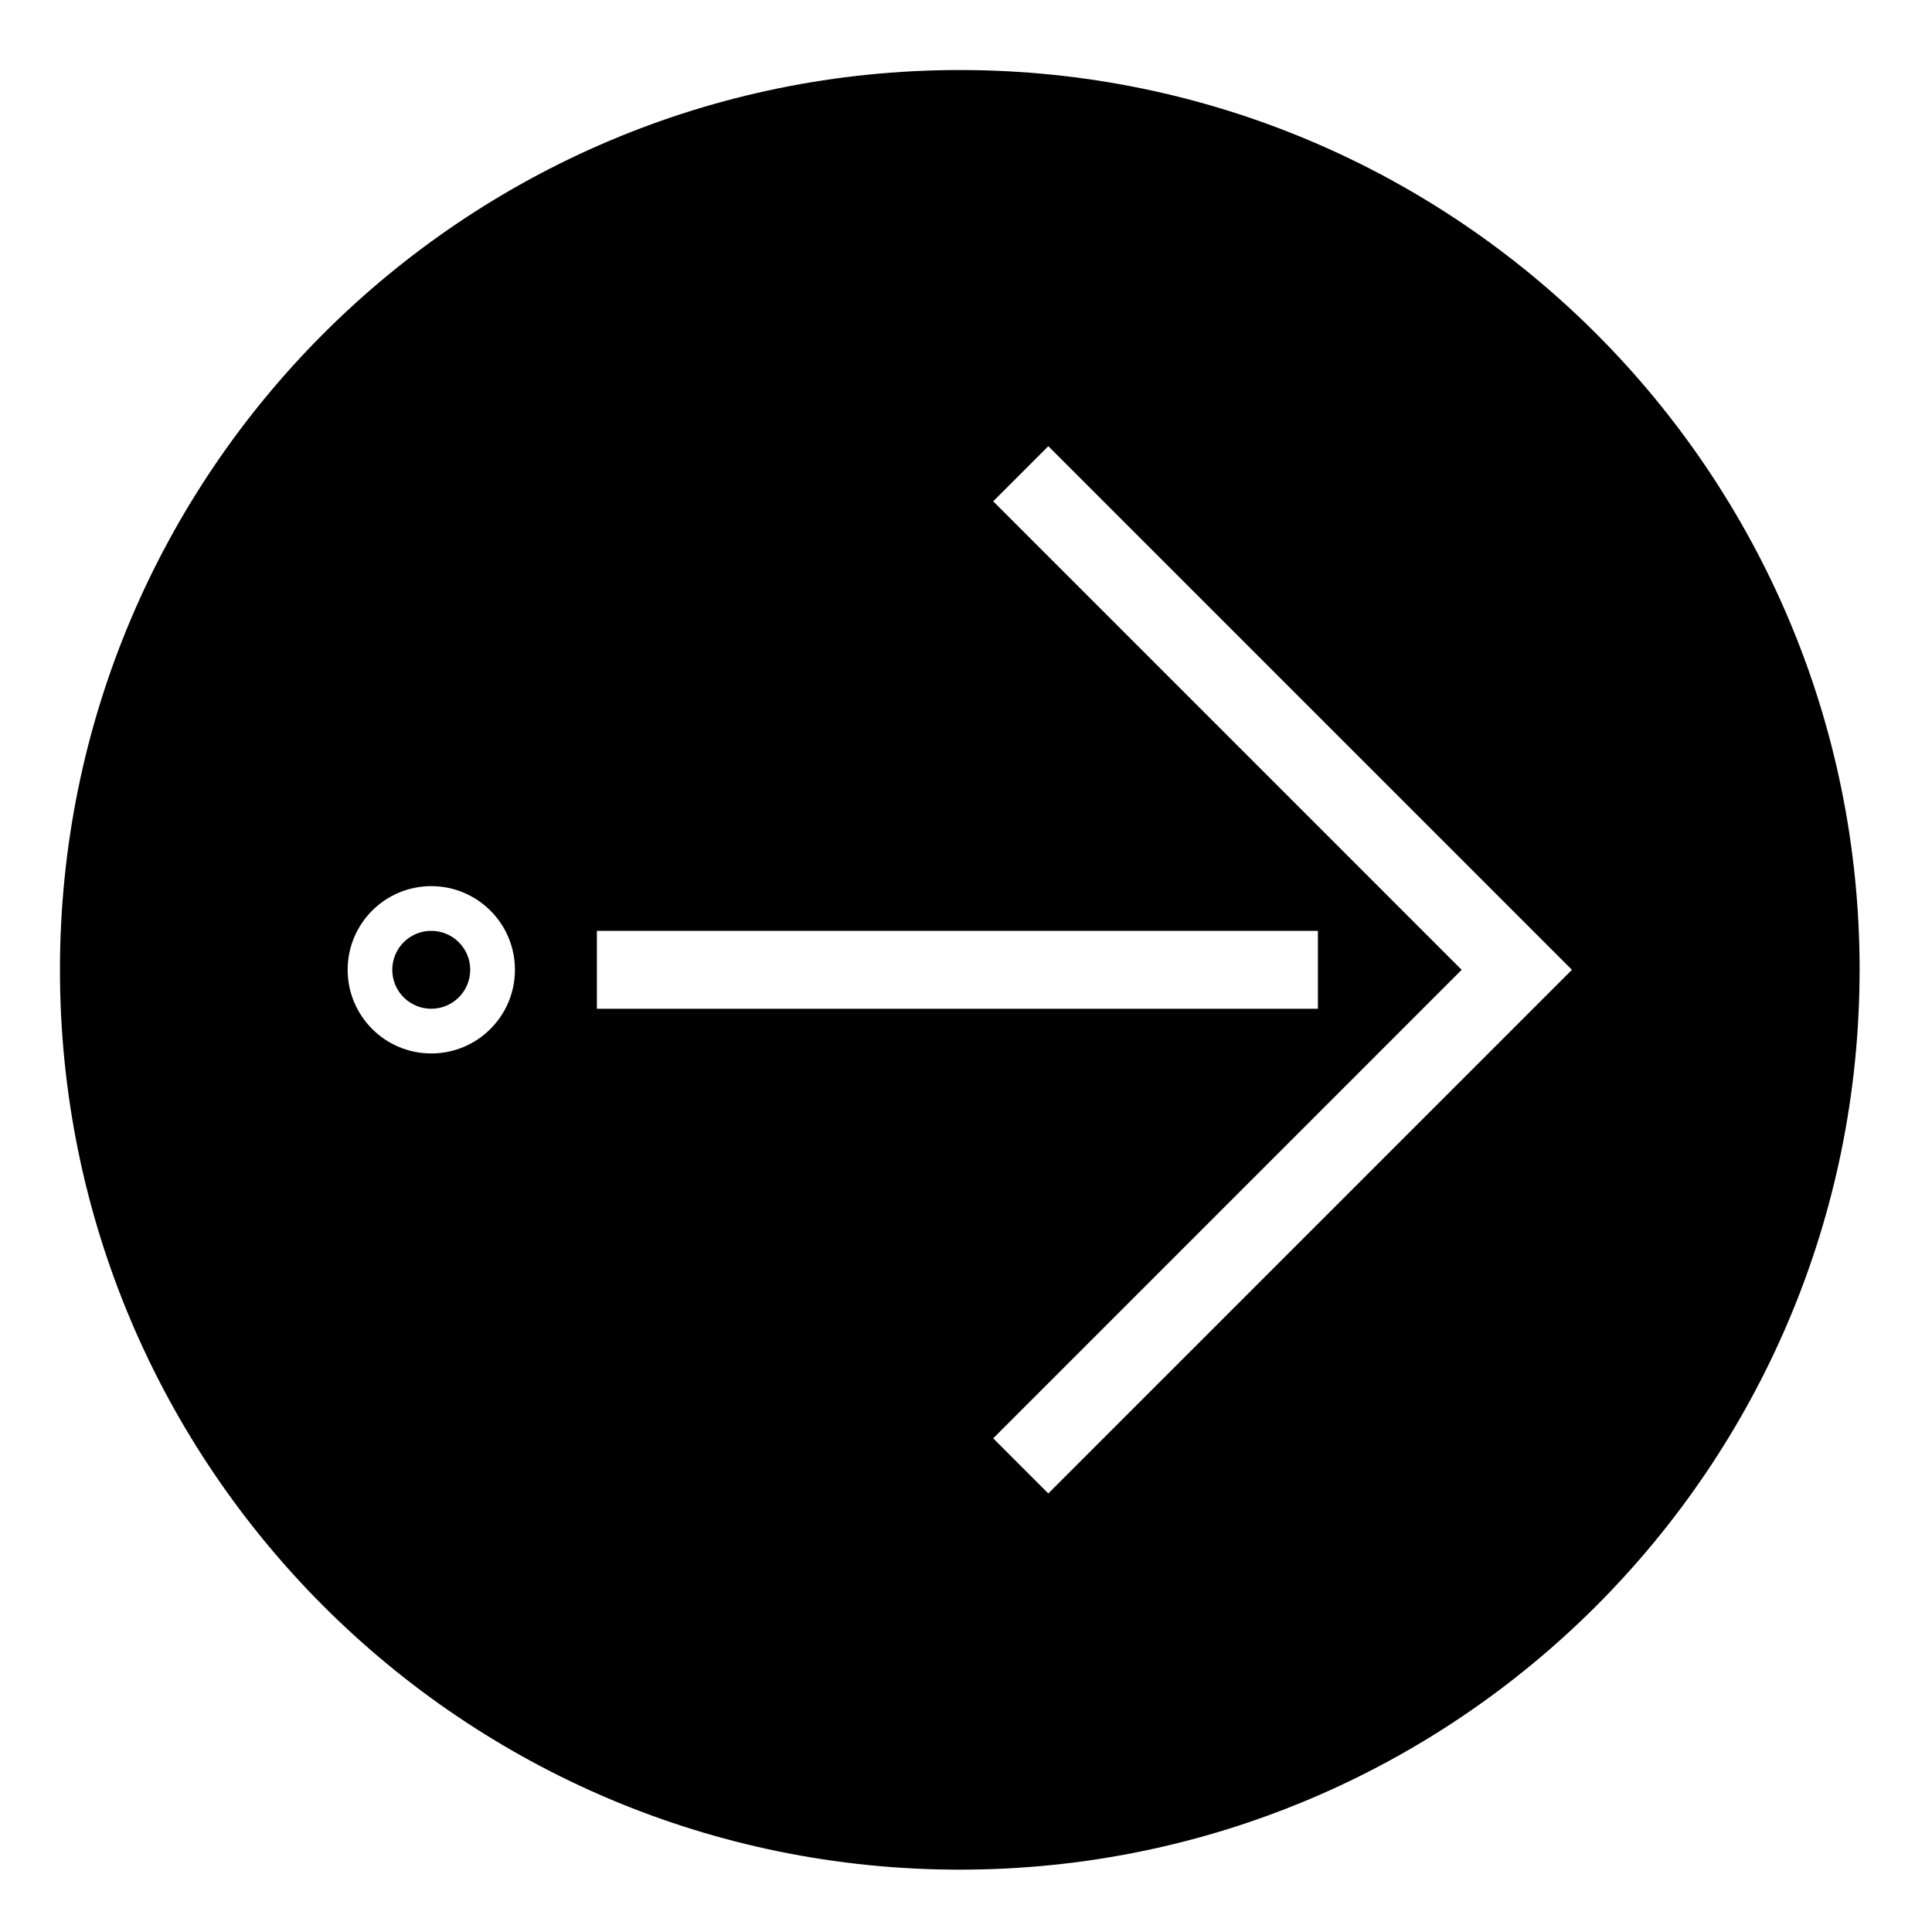 <?xml version="1.0" encoding="UTF-8"?>
<!-- The Best Svg Icon site in the world: iconSvg.co, Visit us! https://iconsvg.co -->
<svg fill="#000000" width="800px" height="800px" version="1.1" viewBox="144 144 512 512" xmlns="http://www.w3.org/2000/svg">
 <path d="m636.81 401.02c0 131.7-106.75 238.46-238.46 238.46-131.7 0-238.46-106.76-238.46-238.46 0.004-131.71 106.77-238.46 238.47-238.46 131.7 0 238.46 106.75 238.46 238.46zm-215-138.77-14.602 14.602 124.15 124.16-124.15 124.16 14.602 14.609 138.77-138.77-138.77-138.77m-119.63 128.44v20.645h191.08v-20.645zm-21.715 10.324c0-12.242-9.93-22.168-22.176-22.168-12.242 0-22.156 9.93-22.156 22.168s9.922 22.168 22.156 22.168c12.246 0.004 22.176-9.926 22.176-22.168zm-11.852 0c0-5.707-4.625-10.324-10.332-10.324-5.699 0-10.324 4.613-10.324 10.324 0 5.707 4.625 10.324 10.324 10.324 5.707 0 10.332-4.617 10.332-10.324z"/>
</svg>